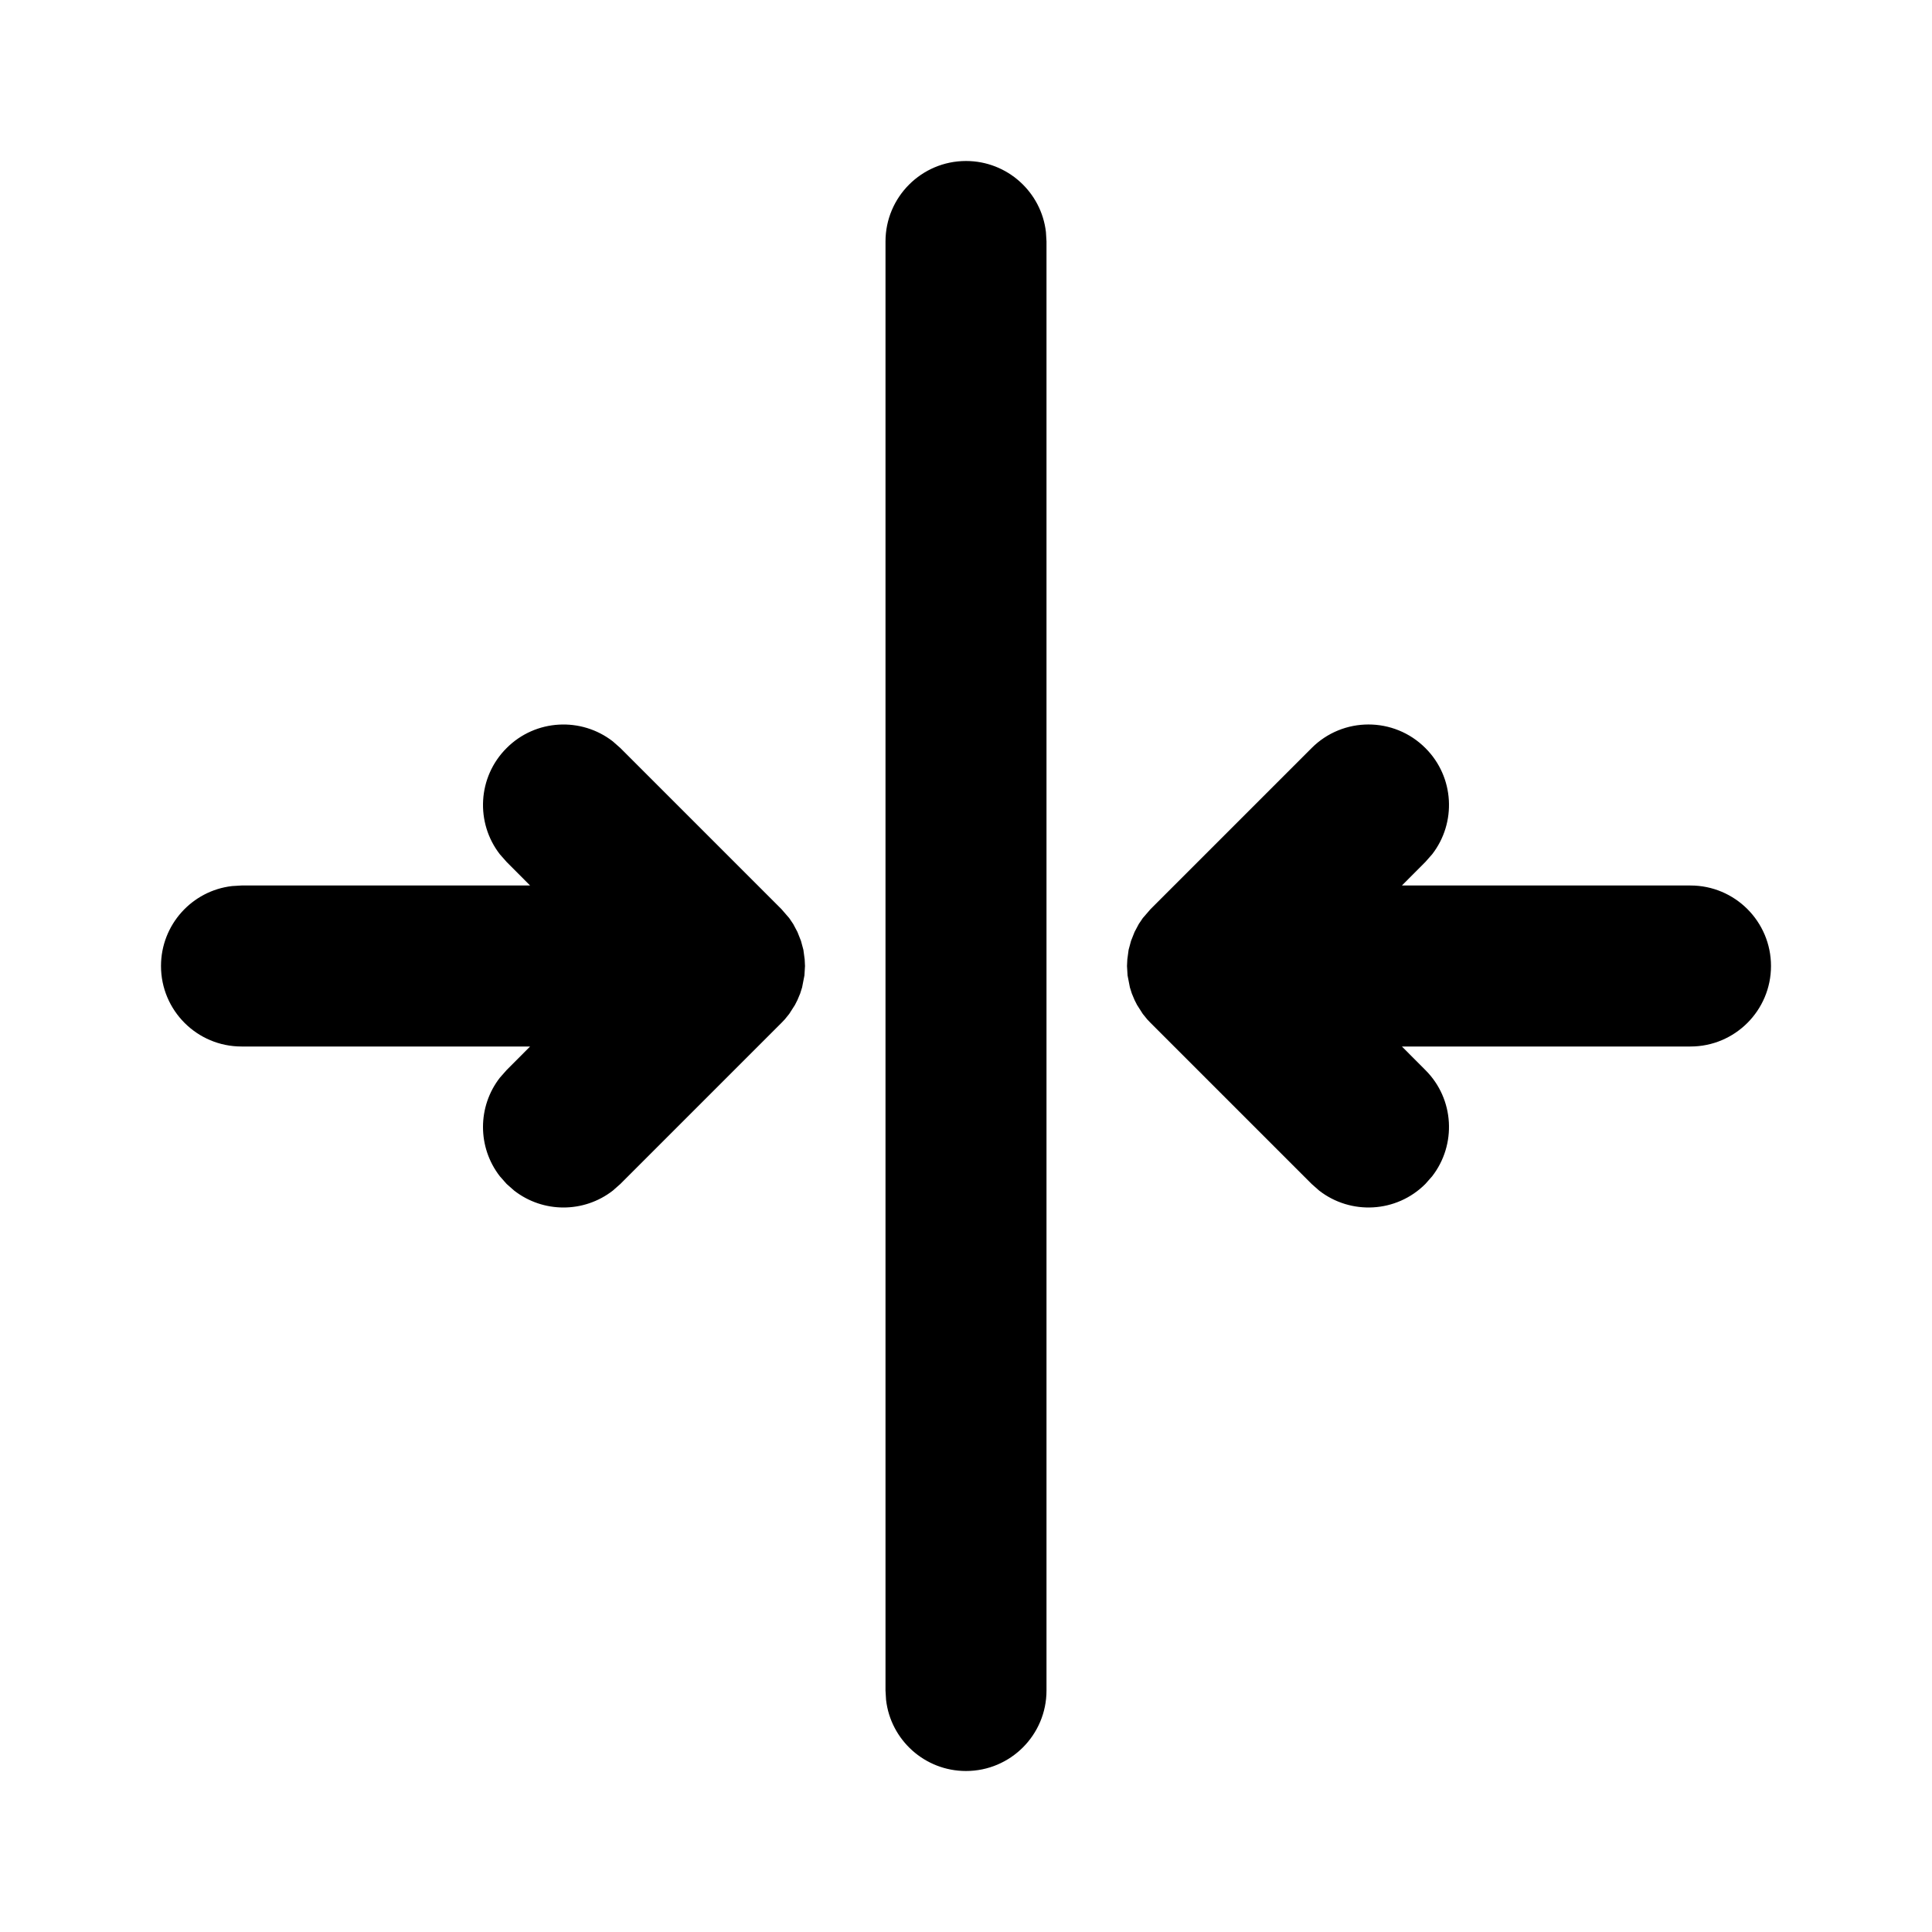 <?xml version="1.0" encoding="utf-8"?><!-- Скачано с сайта svg4.ru / Downloaded from svg4.ru -->
<svg fill="#000000" width="800px" height="800px" viewBox="0 0 24 24" xmlns="http://www.w3.org/2000/svg">
  <path fill-rule="evenodd" d="M10,12 L9.993,12.117 L9.964,12.266 L9.94,12.342 L9.906,12.423 L9.875,12.484 L9.804,12.595 L9.749,12.663 L9.707,12.707 L7.707,14.707 L7.613,14.79 C7.253,15.07 6.747,15.07 6.387,14.79 L6.293,14.707 L6.21,14.613 C5.93,14.253 5.93,13.747 6.21,13.387 L6.293,13.293 L6.585,13 L3,13 C2.448,13 2,12.552 2,12 C2,11.487 2.386,11.064 2.883,11.007 L3,11 L6.585,11 L6.293,10.707 L6.21,10.613 C5.905,10.221 5.932,9.653 6.293,9.293 C6.653,8.932 7.221,8.905 7.613,9.21 L7.707,9.293 L9.707,11.293 L9.804,11.405 L9.854,11.479 L9.906,11.577 L9.95,11.688 L9.98,11.799 L9.996,11.918 L10,12 Z M13,21 C13,21.552 12.552,22 12,22 C11.487,22 11.064,21.614 11.007,21.117 L11,21 L11,3 C11,2.448 11.448,2 12,2 C12.513,2 12.936,2.386 12.993,2.883 L13,3 L13,21 Z M22,12 C22,12.552 21.552,13 21,13 L17.415,13 L17.707,13.293 C18.068,13.653 18.095,14.221 17.79,14.613 L17.707,14.707 C17.347,15.068 16.779,15.095 16.387,14.79 L16.293,14.707 L14.293,12.707 L14.251,12.663 L14.196,12.595 L14.125,12.484 L14.094,12.423 L14.06,12.342 L14.036,12.266 L14.007,12.117 L14,12 L14.004,11.918 L14.02,11.799 L14.05,11.688 L14.094,11.577 L14.146,11.479 L14.196,11.405 L14.293,11.293 L16.293,9.293 C16.683,8.902 17.317,8.902 17.707,9.293 C18.068,9.653 18.095,10.221 17.79,10.613 L17.707,10.707 L17.415,11 L21,11 C21.552,11 22,11.448 22,12 Z"/>
</svg>
